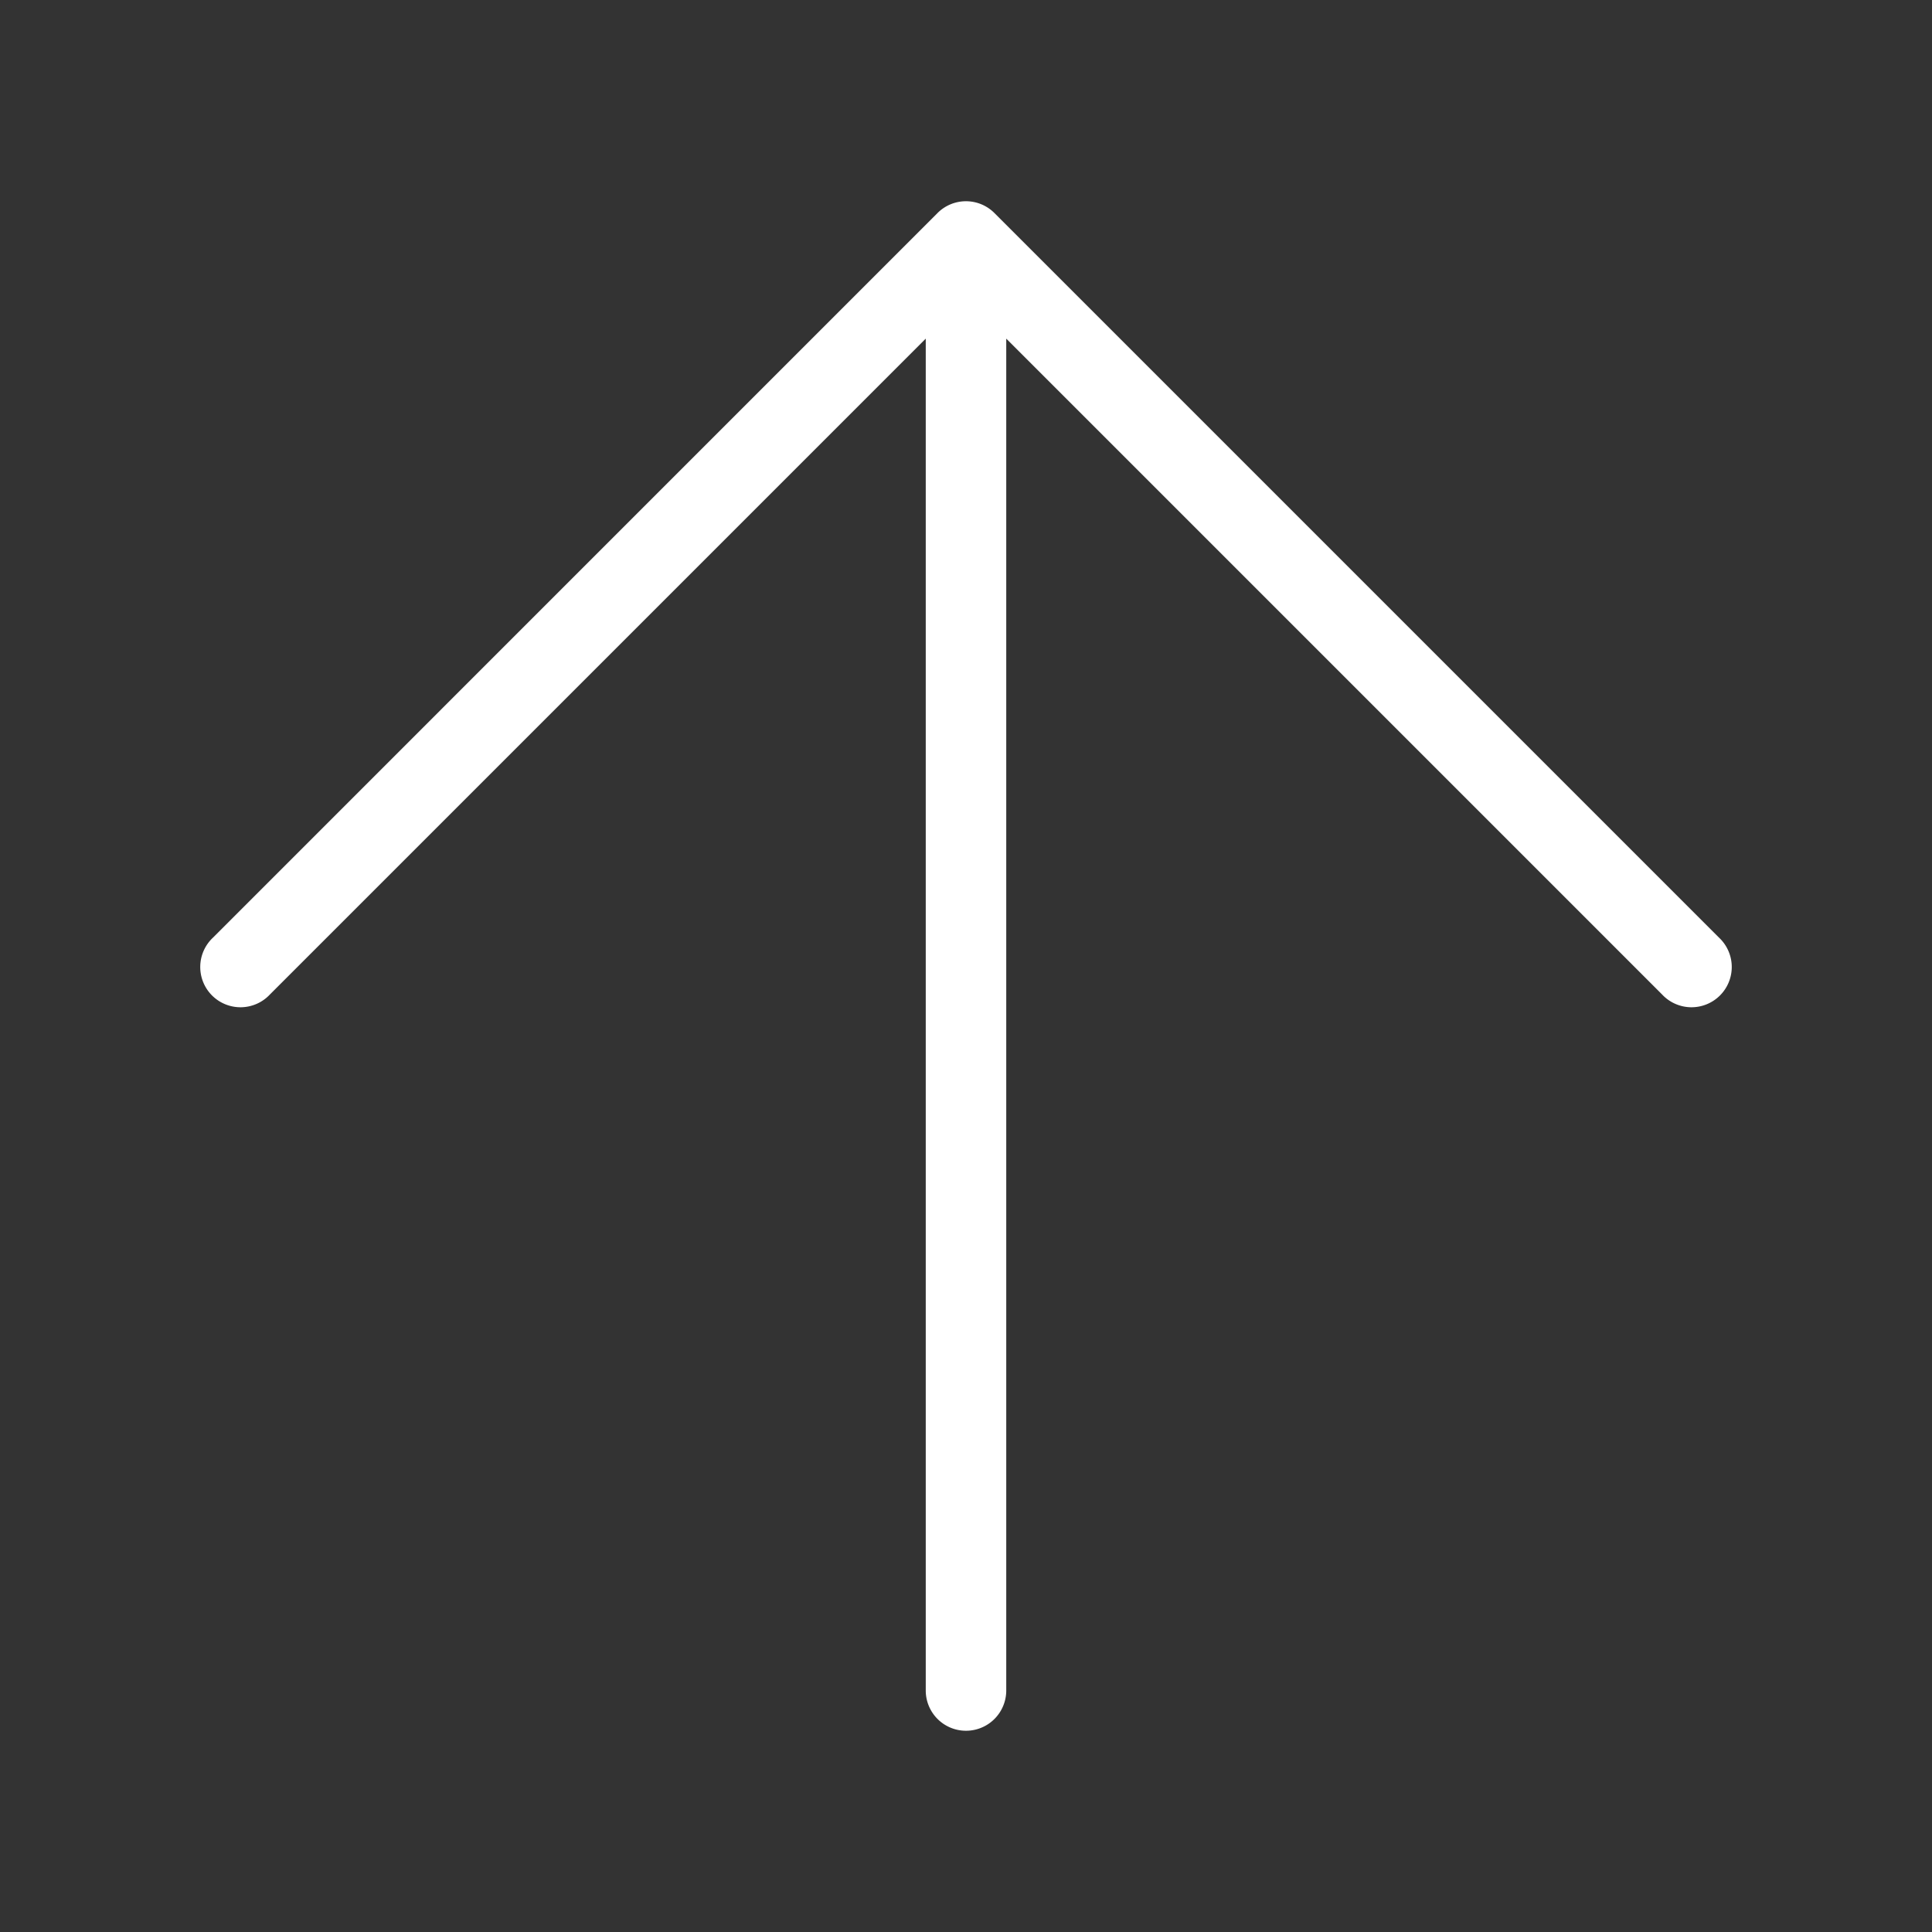 <svg id="Icon_Arrow_Up" data-name="Icon — Arrow Up" xmlns="http://www.w3.org/2000/svg" width="36" height="36" viewBox="0 0 36 36">
  <rect x="0" y="0" width="36" height="36" fill="#333333" stroke="none"/>
  <rect id="Rectangle_1064" data-name="Rectangle 1064" width="36" height="36" fill="#fff" opacity="0"/>
  <path id="Path_5590" data-name="Path 5590" d="M33.28,18.72,19.78,5.22a.749.749,0,0,0-1.061,0L5.22,18.72A.75.75,0,1,0,6.28,19.78L18.5,7.56V32.75a.75.75,0,0,0,1.5,0V7.56L32.22,19.78A.75.75,0,1,0,33.28,18.72Z" transform="translate(-1.25 -1.25)" fill="#fff"/>
</svg>
